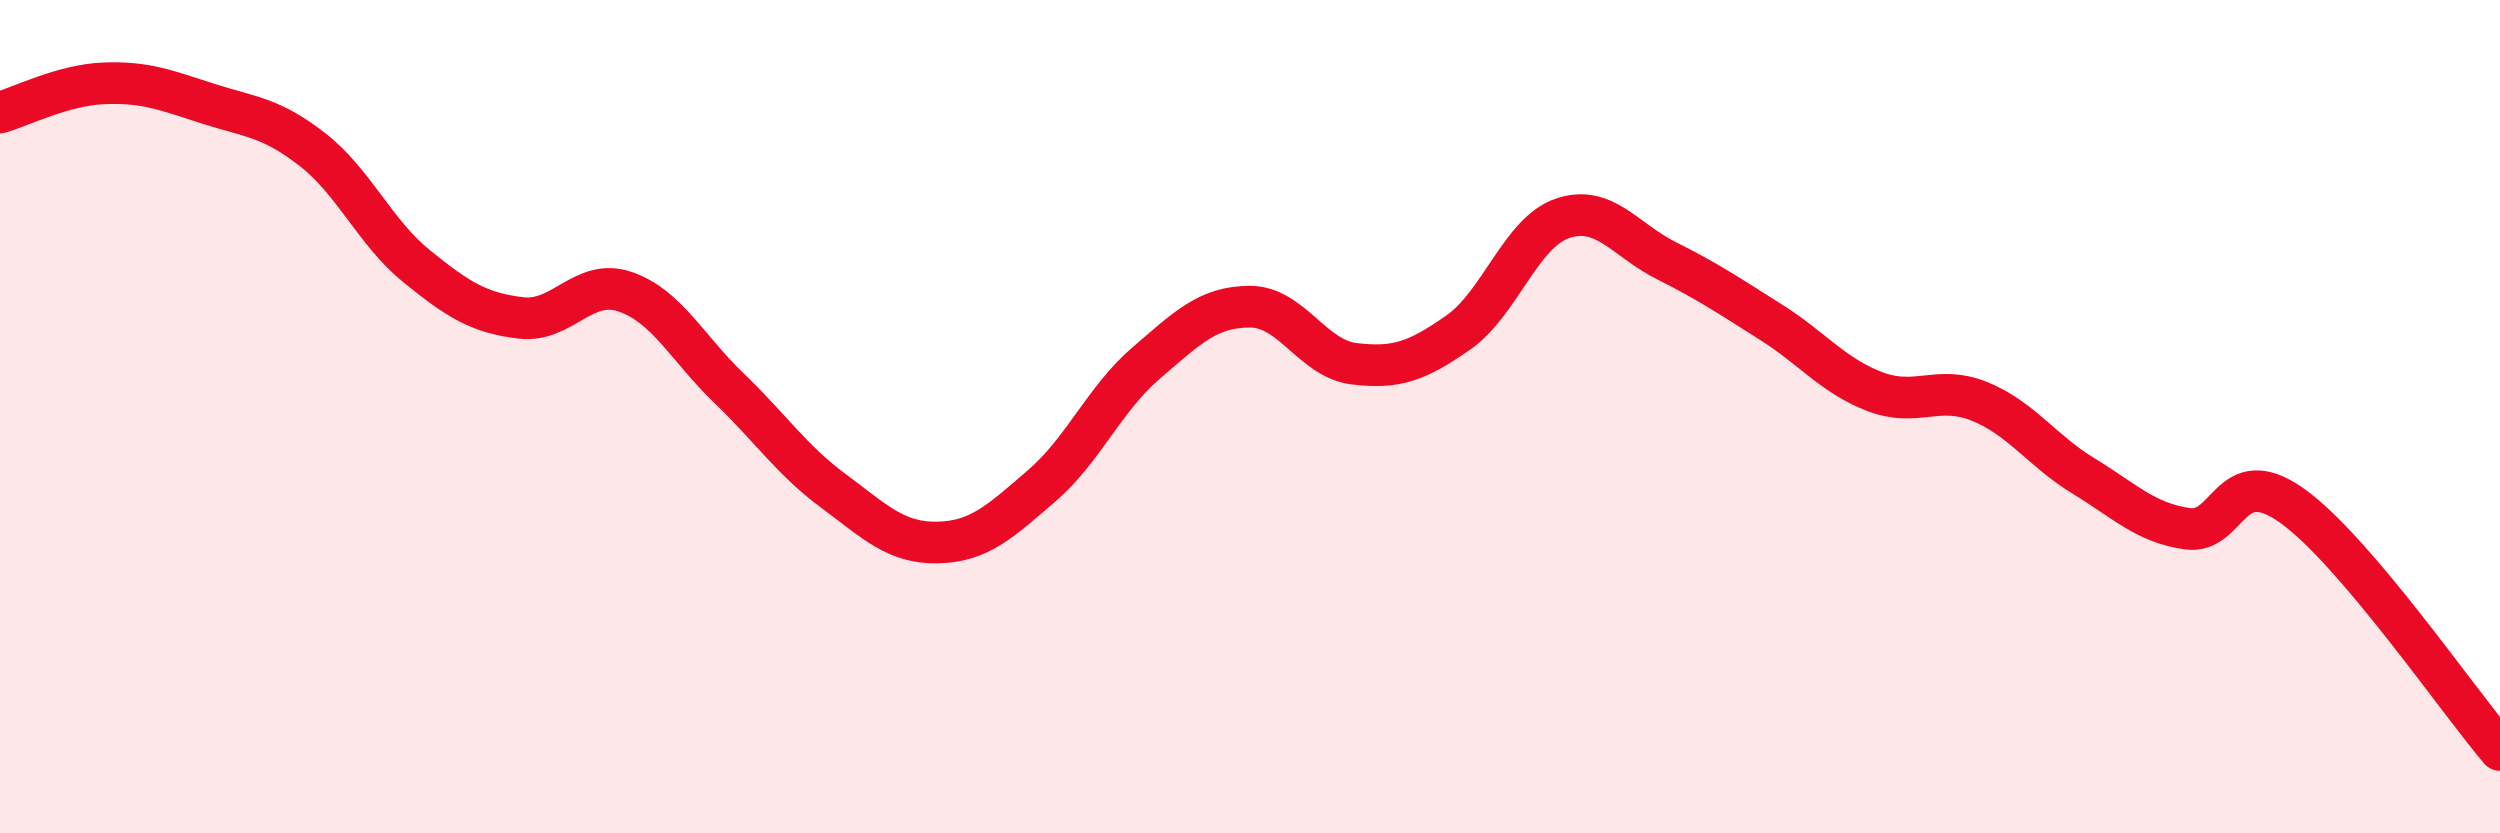 
    <svg width="60" height="20" viewBox="0 0 60 20" xmlns="http://www.w3.org/2000/svg">
      <path
        d="M 0,2.7 C 0.5,2.56 1.5,2.04 2.5,2 C 3.5,1.96 4,2.17 5,2.49 C 6,2.81 6.5,2.81 7.5,3.59 C 8.5,4.37 9,5.58 10,6.39 C 11,7.2 11.5,7.51 12.5,7.63 C 13.5,7.75 14,6.66 15,7 C 16,7.34 16.5,8.36 17.5,9.32 C 18.5,10.28 19,11.04 20,11.78 C 21,12.52 21.5,13.04 22.5,13.02 C 23.5,13 24,12.52 25,11.66 C 26,10.8 26.5,9.58 27.5,8.72 C 28.5,7.86 29,7.36 30,7.36 C 31,7.36 31.5,8.61 32.5,8.73 C 33.5,8.85 34,8.68 35,7.98 C 36,7.28 36.5,5.58 37.5,5.24 C 38.5,4.9 39,5.76 40,6.26 C 41,6.76 41.5,7.1 42.5,7.73 C 43.5,8.36 44,9.02 45,9.4 C 46,9.78 46.5,9.23 47.5,9.63 C 48.5,10.03 49,10.81 50,11.42 C 51,12.03 51.5,12.55 52.5,12.69 C 53.5,12.83 53.5,11.07 55,12.13 C 56.5,13.19 59,16.83 60,18L60 20L0 20Z"
        fill="#EB0A25"
        opacity="0.1"
        stroke-linecap="round"
        stroke-linejoin="round"
      />
      <path
        d="M 0,2.7 C 0.5,2.56 1.5,2.04 2.5,2 C 3.5,1.96 4,2.17 5,2.49 C 6,2.81 6.5,2.81 7.5,3.59 C 8.5,4.37 9,5.58 10,6.39 C 11,7.2 11.5,7.51 12.5,7.63 C 13.5,7.75 14,6.66 15,7 C 16,7.34 16.5,8.36 17.5,9.32 C 18.5,10.28 19,11.04 20,11.78 C 21,12.52 21.5,13.04 22.5,13.02 C 23.5,13 24,12.52 25,11.66 C 26,10.8 26.5,9.58 27.5,8.72 C 28.5,7.86 29,7.36 30,7.36 C 31,7.36 31.5,8.61 32.5,8.73 C 33.5,8.85 34,8.68 35,7.98 C 36,7.28 36.5,5.58 37.5,5.24 C 38.5,4.9 39,5.76 40,6.26 C 41,6.76 41.5,7.1 42.5,7.73 C 43.5,8.36 44,9.02 45,9.4 C 46,9.78 46.5,9.23 47.5,9.63 C 48.5,10.03 49,10.81 50,11.42 C 51,12.03 51.5,12.55 52.5,12.69 C 53.5,12.83 53.5,11.07 55,12.13 C 56.5,13.19 59,16.83 60,18"
        stroke="#EB0A25"
        stroke-width="1"
        fill="none"
        stroke-linecap="round"
        stroke-linejoin="round"
      />
    </svg>
  